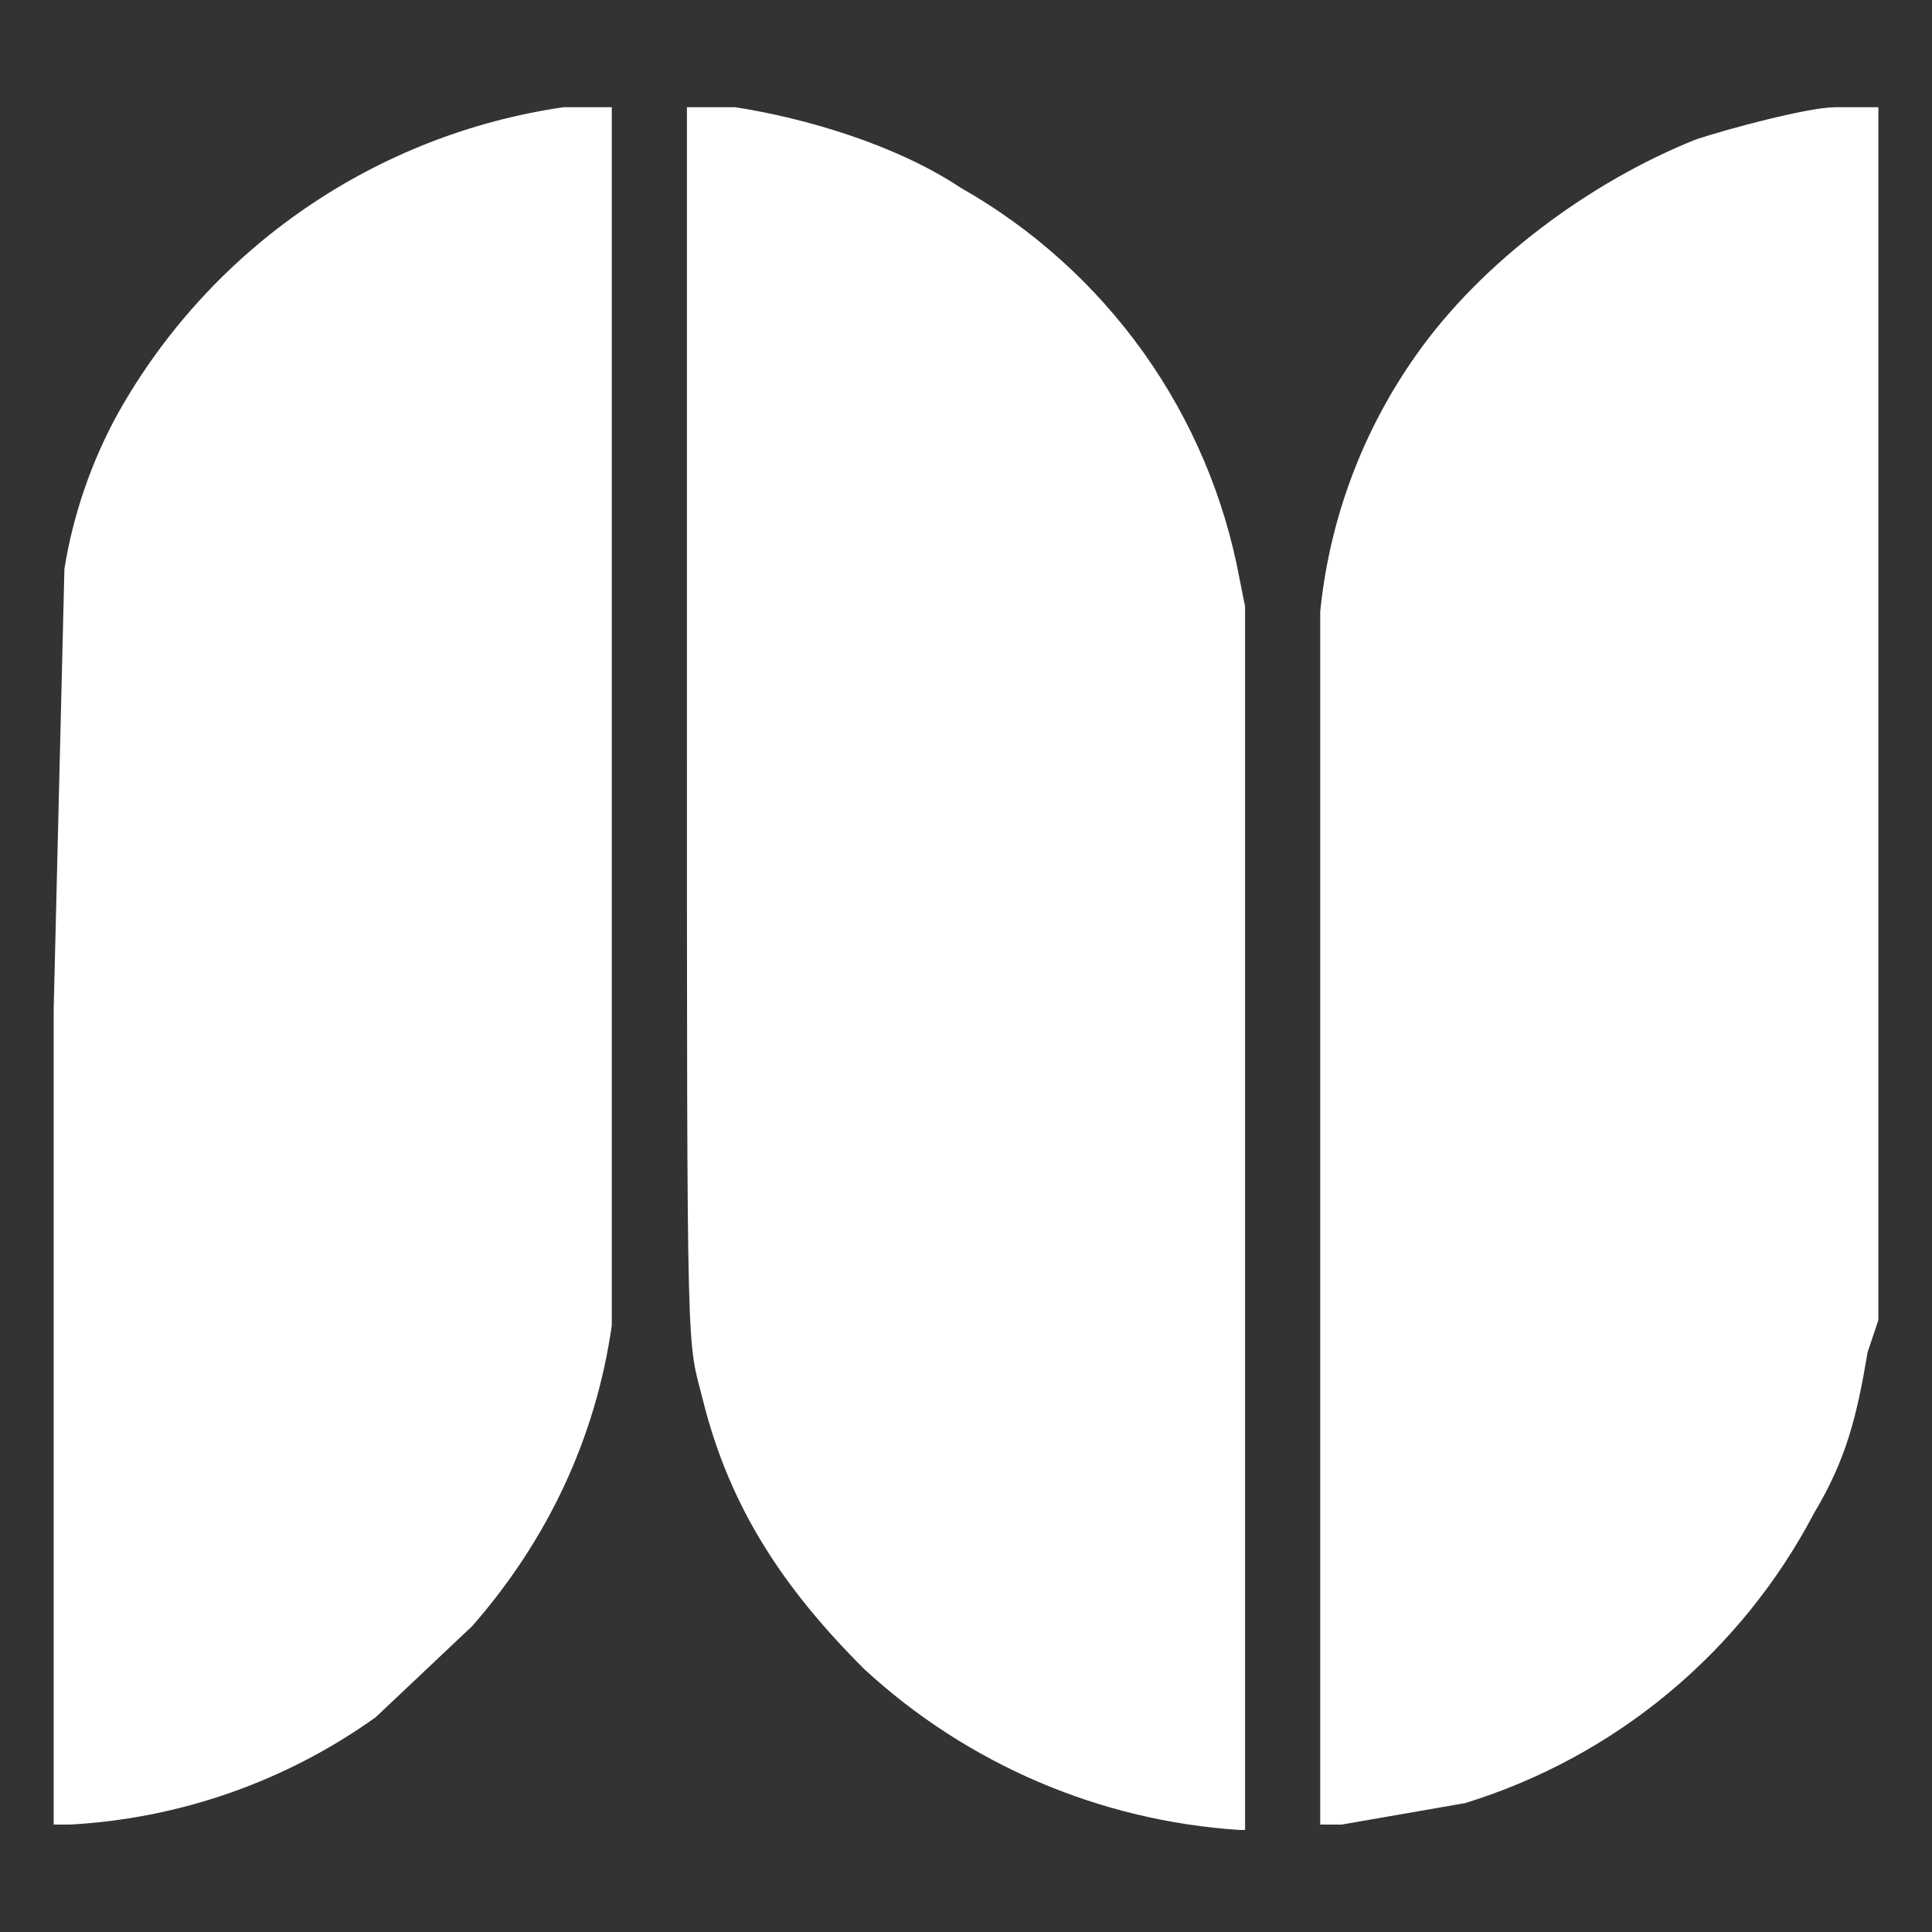 <svg width="38" height="38" viewBox="0 0 38 38" fill="none" xmlns="http://www.w3.org/2000/svg">
<rect x="0" y="0" width="38" height="38" fill="#333333" stroke="none"/>
<path d="M11.083 2.109C9.26 2.374 7.522 3.055 6.003 4.098C4.484 5.141 3.225 6.519 2.322 8.126C1.798 9.078 1.441 10.114 1.267 11.187L1.056 19.843V35.887H1.372C3.538 35.77 5.625 35.038 7.389 33.776L9.289 31.982C10.767 30.293 11.717 28.287 12.033 26.07V2.109H11.083ZM13.511 2.109V14.037C13.511 27.232 13.511 26.282 13.828 27.548C14.356 29.659 15.411 31.243 16.995 32.826C19.022 34.697 21.63 35.815 24.383 35.993H24.489V11.926L24.383 11.398C24.087 9.791 23.442 8.268 22.494 6.937C21.545 5.606 20.317 4.498 18.895 3.693C17.628 2.848 15.833 2.32 14.461 2.109H13.406H13.511ZM36.1 2.109C35.572 2.109 33.989 2.532 33.356 2.743C31.245 3.587 29.133 5.17 27.867 6.965C26.804 8.46 26.149 10.206 25.967 12.032V35.887H26.389L28.817 35.465C30.28 35.014 31.639 34.278 32.816 33.3C33.994 32.322 34.967 31.12 35.678 29.765C36.311 28.709 36.522 27.865 36.733 26.598L36.945 25.965V2.109H36.1Z" fill="white"/>
</svg>
